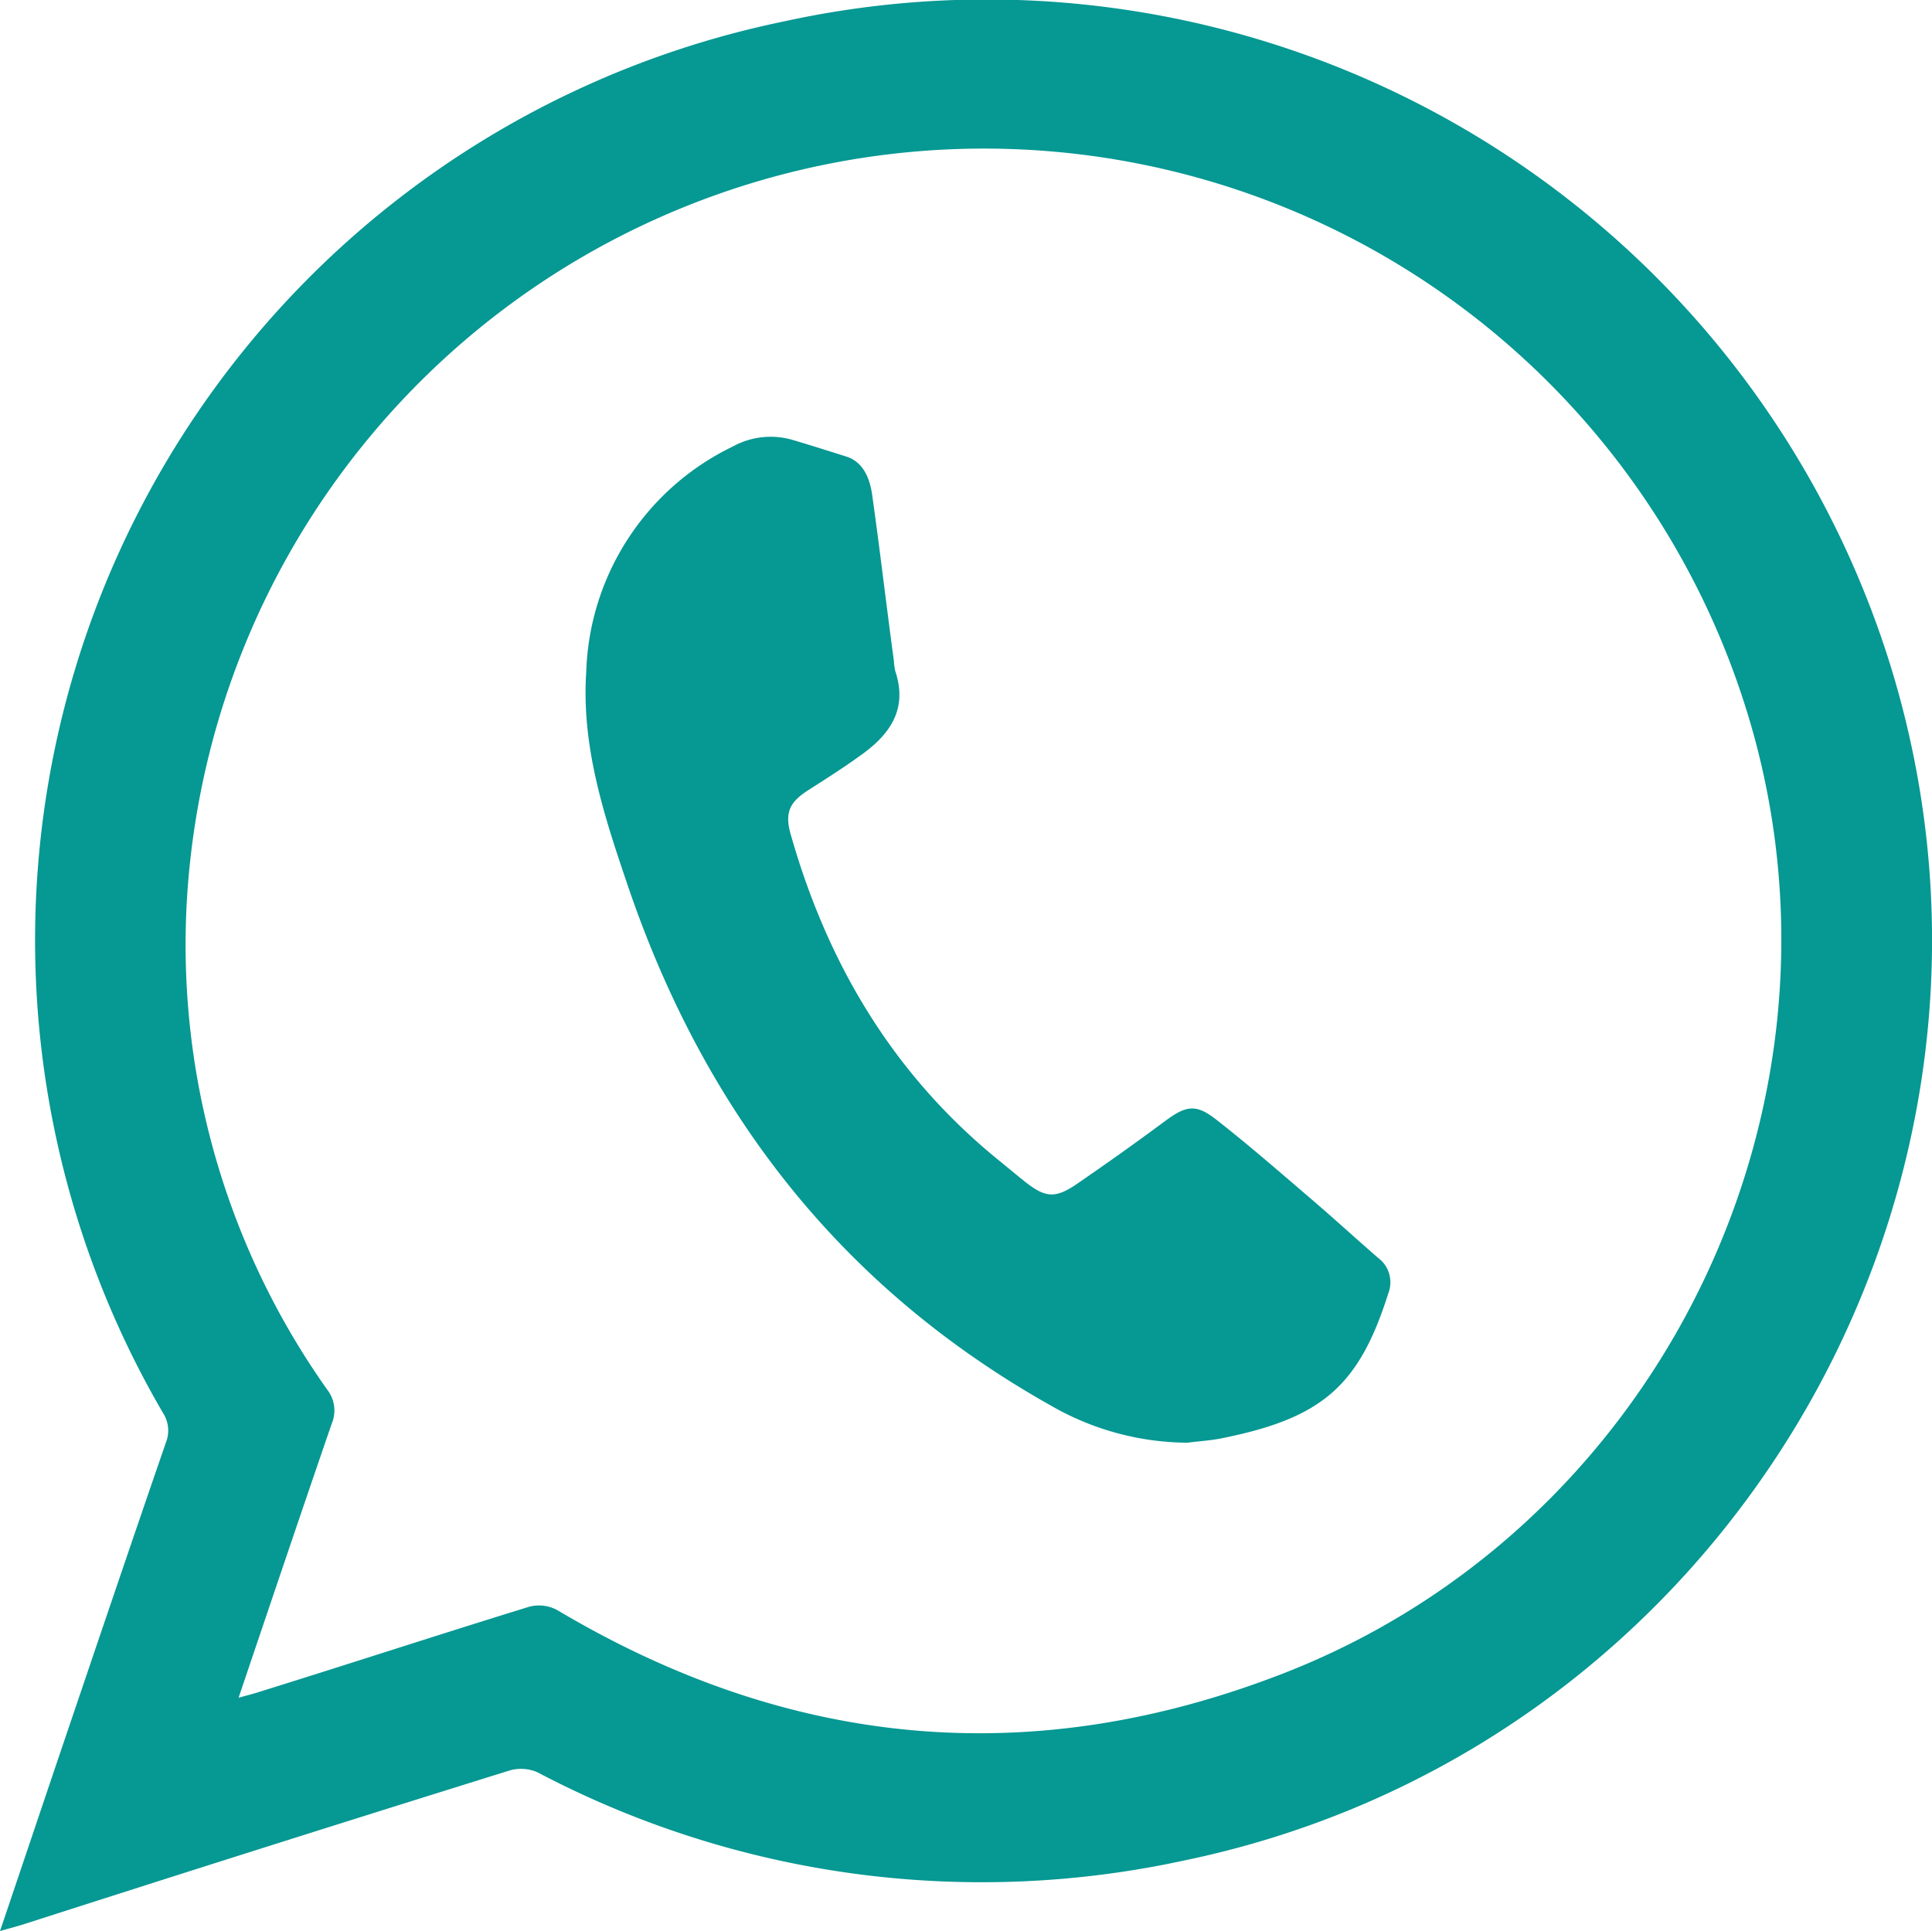 <svg xmlns="http://www.w3.org/2000/svg" viewBox="0 0 137.1 137.05"><defs><style>.cls-1{fill:#069893;}</style></defs><title>WPP</title><g id="Camada_2" data-name="Camada 2"><g id="Camada_1-2" data-name="Camada 1"><path class="cls-1" d="M0,137.05c1.51-4.46,2.92-8.66,4.34-12.86,2.47-7.28,4.93-14.56,7.44-21.83a2.3,2.3,0,0,0-.23-2.11A66.57,66.57,0,0,1,55.63,1.52a67.16,67.16,0,0,1,78.5,45.64c11.58,37.38-11.81,77-50.19,84.9a67.58,67.58,0,0,1-45.8-6.28,2.92,2.92,0,0,0-2-.12Q19,131,1.83,136.52C1.31,136.69.79,136.82,0,137.05Zm16.93-16.56c.58-.16.94-.25,1.29-.36,6.44-2,12.88-4.11,19.34-6.1a2.74,2.74,0,0,1,1.95.22C56,124.07,73.15,125.71,91,118.79c26.18-10.14,40.75-39,33.59-66.12A56.66,56.66,0,0,0,13.48,61.25a54.6,54.6,0,0,0,9.73,37.36,2.41,2.41,0,0,1,.33,2.43C21.34,107.43,19.18,113.84,16.93,120.49Z"/><path class="cls-1" d="M84.27,102.39a19.57,19.57,0,0,1-9.67-2.62C59.76,91.44,50.07,79,44.6,63c-1.7-5-3.35-9.95-3-15.3A18.4,18.4,0,0,1,52,31.69a5.57,5.57,0,0,1,4.31-.45c1.25.37,2.5.77,3.74,1.16S61.74,34,61.9,35.18c.55,3.9,1,7.8,1.53,11.7a4.67,4.67,0,0,0,.1.75c.92,2.74-.43,4.55-2.49,6-1.2.87-2.45,1.66-3.7,2.46s-1.68,1.54-1.24,3.09c2.58,9.1,7.18,16.92,14.57,23,.73.59,1.44,1.19,2.17,1.77,1.31,1,2,1.12,3.44.17,2.16-1.48,4.3-3,6.4-4.56,1.47-1.09,2.18-1.24,3.63-.1,2.3,1.8,4.5,3.72,6.72,5.62,1.6,1.37,3.16,2.8,4.76,4.19a2.15,2.15,0,0,1,.74,2.48c-2.08,6.61-4.7,8.88-11.75,10.31C86,102.23,85.1,102.28,84.27,102.39Z"/></g></g></svg>
